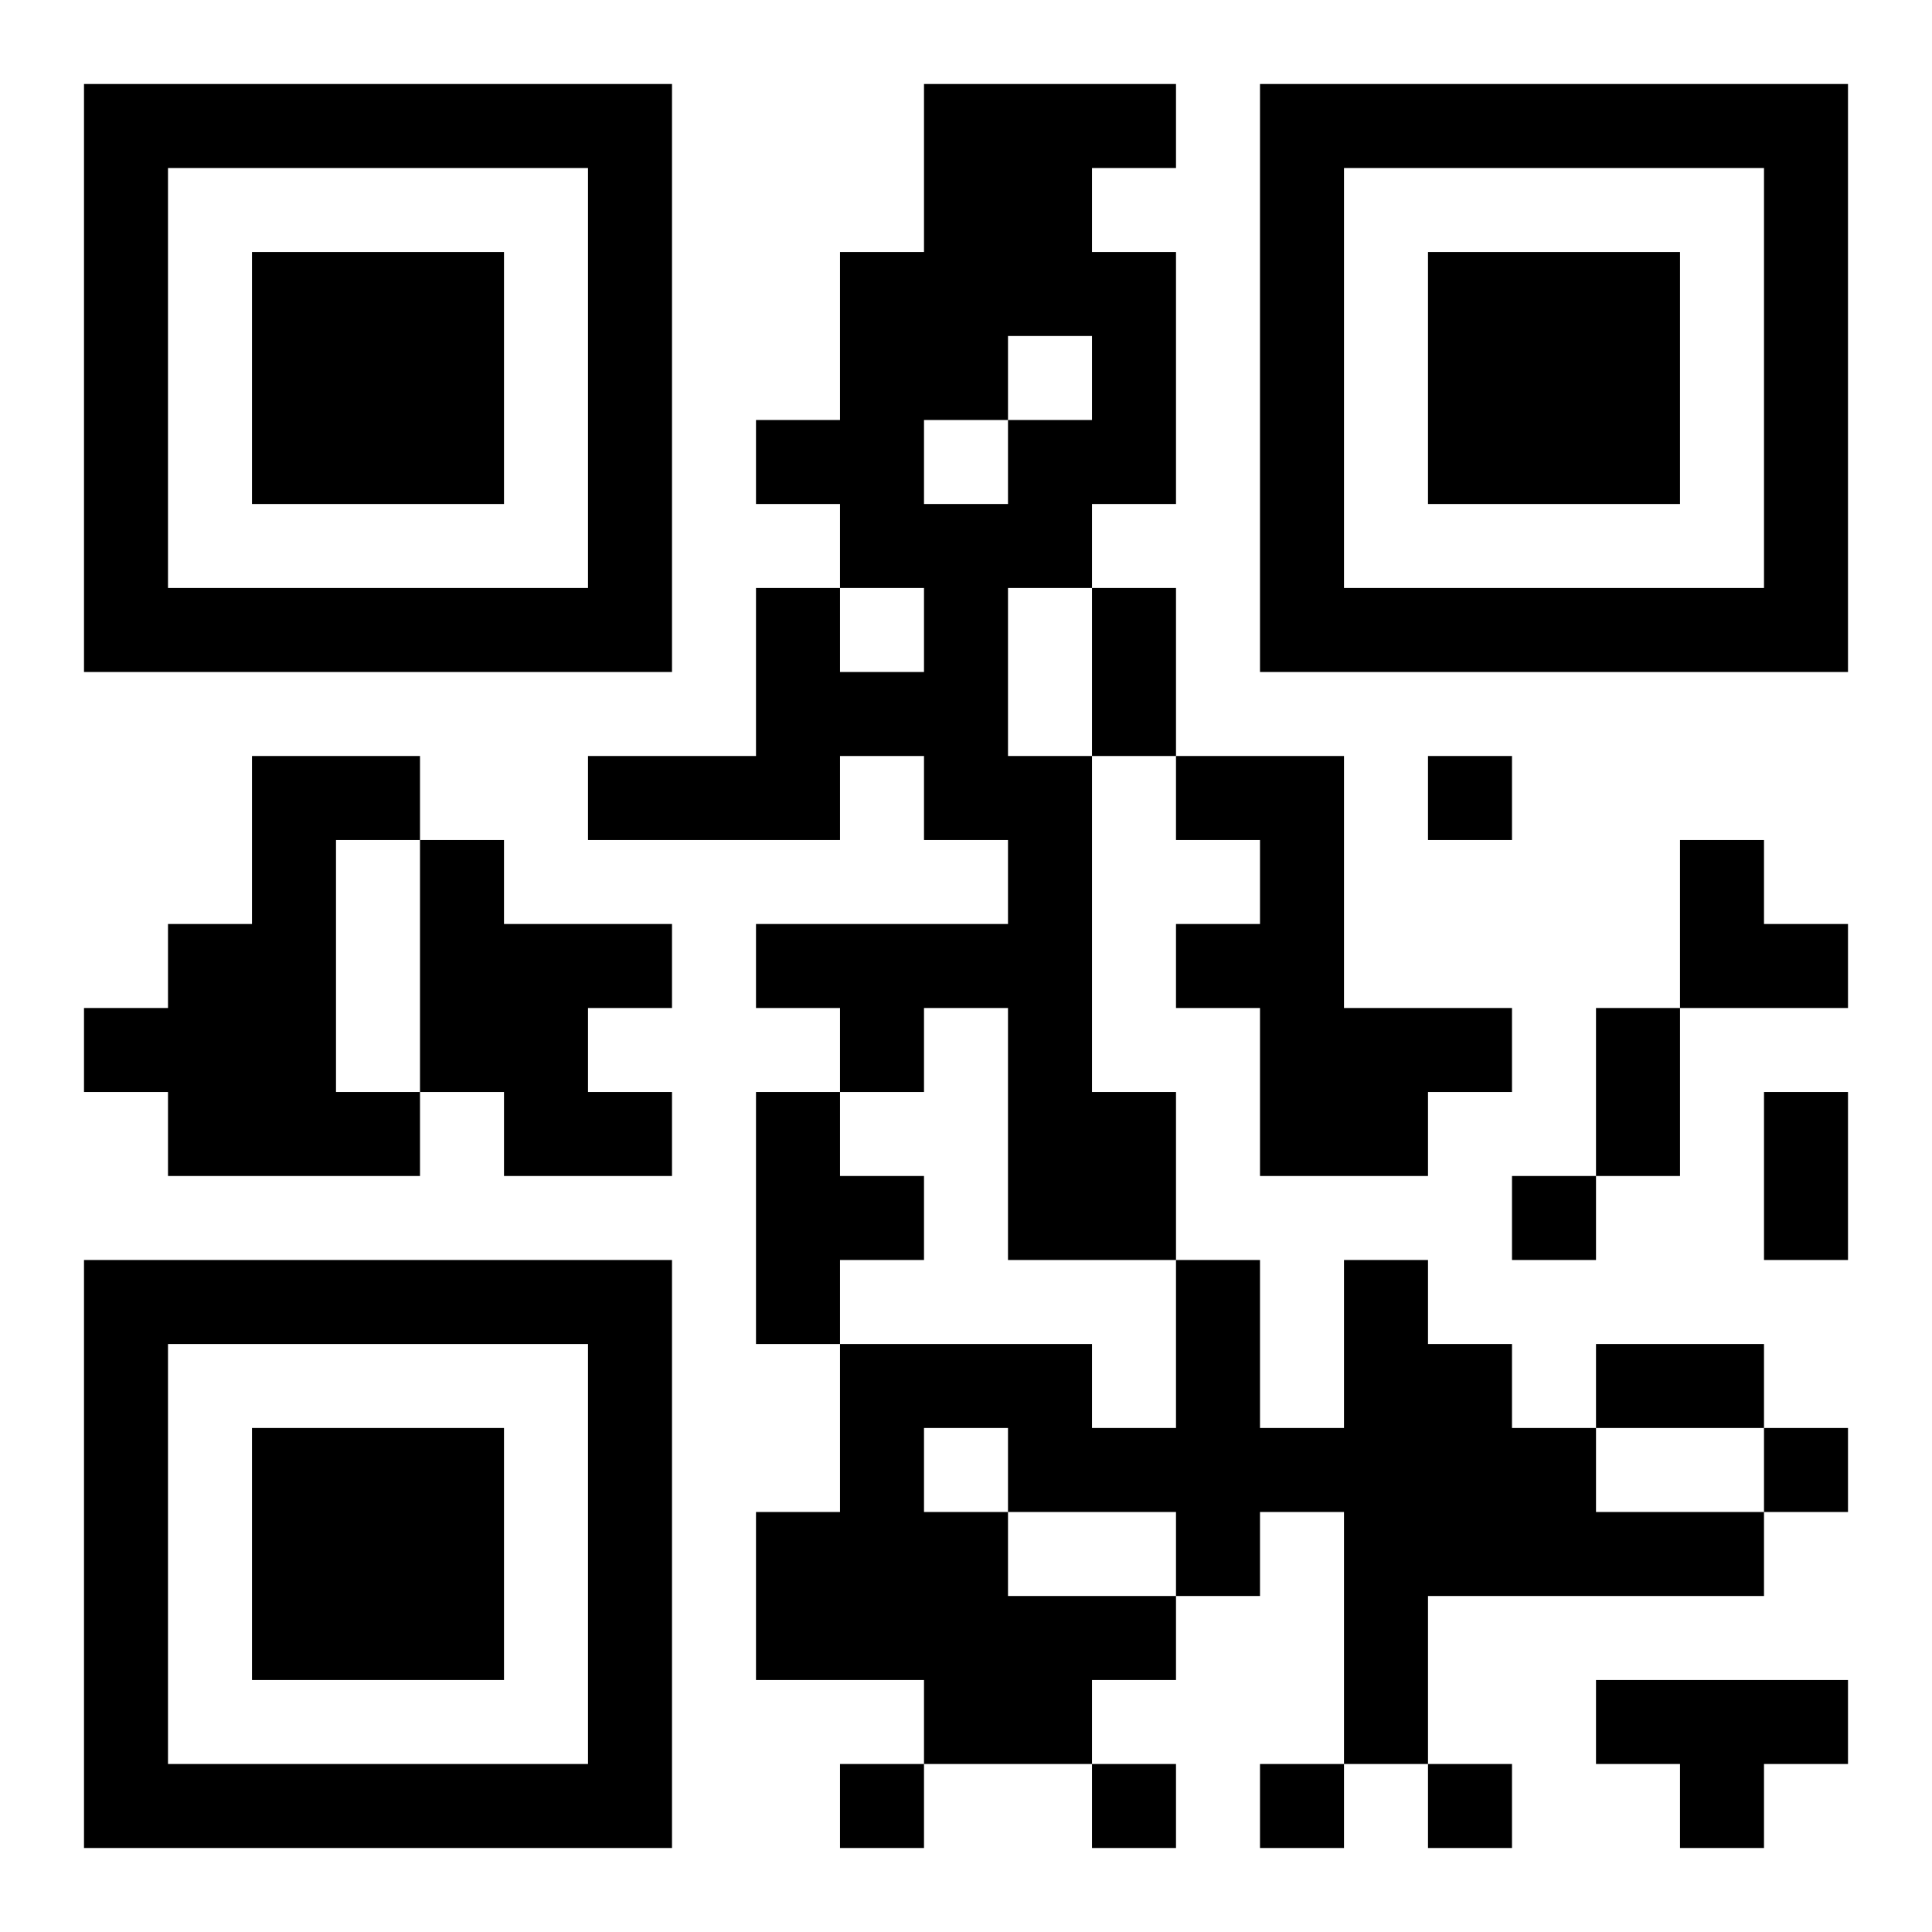 <?xml version="1.0" encoding="UTF-8"?>
<!DOCTYPE svg PUBLIC "-//W3C//DTD SVG 1.1//EN" "http://www.w3.org/Graphics/SVG/1.1/DTD/svg11.dtd">
<svg xmlns="http://www.w3.org/2000/svg" version="1.1" viewBox="0 0 23 23" stroke="none">
	<rect width="100%" height="100%" fill="#ffffff"/>
	<path d="M1,1h7v1h-7z M11,1h2v3h-2z M13,1h1v1h-1z M15,1h7v1h-7z M1,2h1v6h-1z M7,2h1v6h-1z M15,2h1v6h-1z M21,2h1v6h-1z M3,3h3v3h-3z M10,3h1v4h-1z M13,3h1v3h-1z M17,3h3v3h-3z M11,4h1v1h-1z M9,5h1v1h-1z M12,5h1v2h-1z M11,6h1v4h-1z M2,7h5v1h-5z M9,7h1v3h-1z M13,7h1v2h-1z M16,7h5v1h-5z M10,8h1v1h-1z M3,9h1v5h-1z M4,9h1v1h-1z M7,9h2v1h-2z M12,9h1v6h-1z M14,9h2v1h-2z M17,9h1v1h-1z M5,10h1v3h-1z M15,10h1v4h-1z M20,10h1v2h-1z M2,11h1v3h-1z M6,11h1v3h-1z M7,11h1v1h-1z M9,11h3v1h-3z M14,11h1v1h-1z M21,11h1v1h-1z M1,12h1v1h-1z M10,12h1v1h-1z M16,12h2v1h-2z M19,12h1v2h-1z M4,13h1v1h-1z M7,13h1v1h-1z M9,13h1v3h-1z M13,13h1v2h-1z M16,13h1v1h-1z M21,13h1v2h-1z M10,14h1v1h-1z M18,14h1v1h-1z M1,15h7v1h-7z M14,15h1v4h-1z M16,15h1v6h-1z M1,16h1v6h-1z M7,16h1v6h-1z M10,16h1v4h-1z M11,16h2v1h-2z M17,16h1v3h-1z M19,16h2v1h-2z M3,17h3v3h-3z M12,17h2v1h-2z M15,17h1v1h-1z M18,17h1v2h-1z M21,17h1v1h-1z M9,18h1v2h-1z M11,18h1v3h-1z M19,18h2v1h-2z M12,19h2v1h-2z M12,20h1v1h-1z M19,20h3v1h-3z M2,21h5v1h-5z M10,21h1v1h-1z M13,21h1v1h-1z M15,21h1v1h-1z M17,21h1v1h-1z M20,21h1v1h-1z" fill="#000000"/>
</svg>
